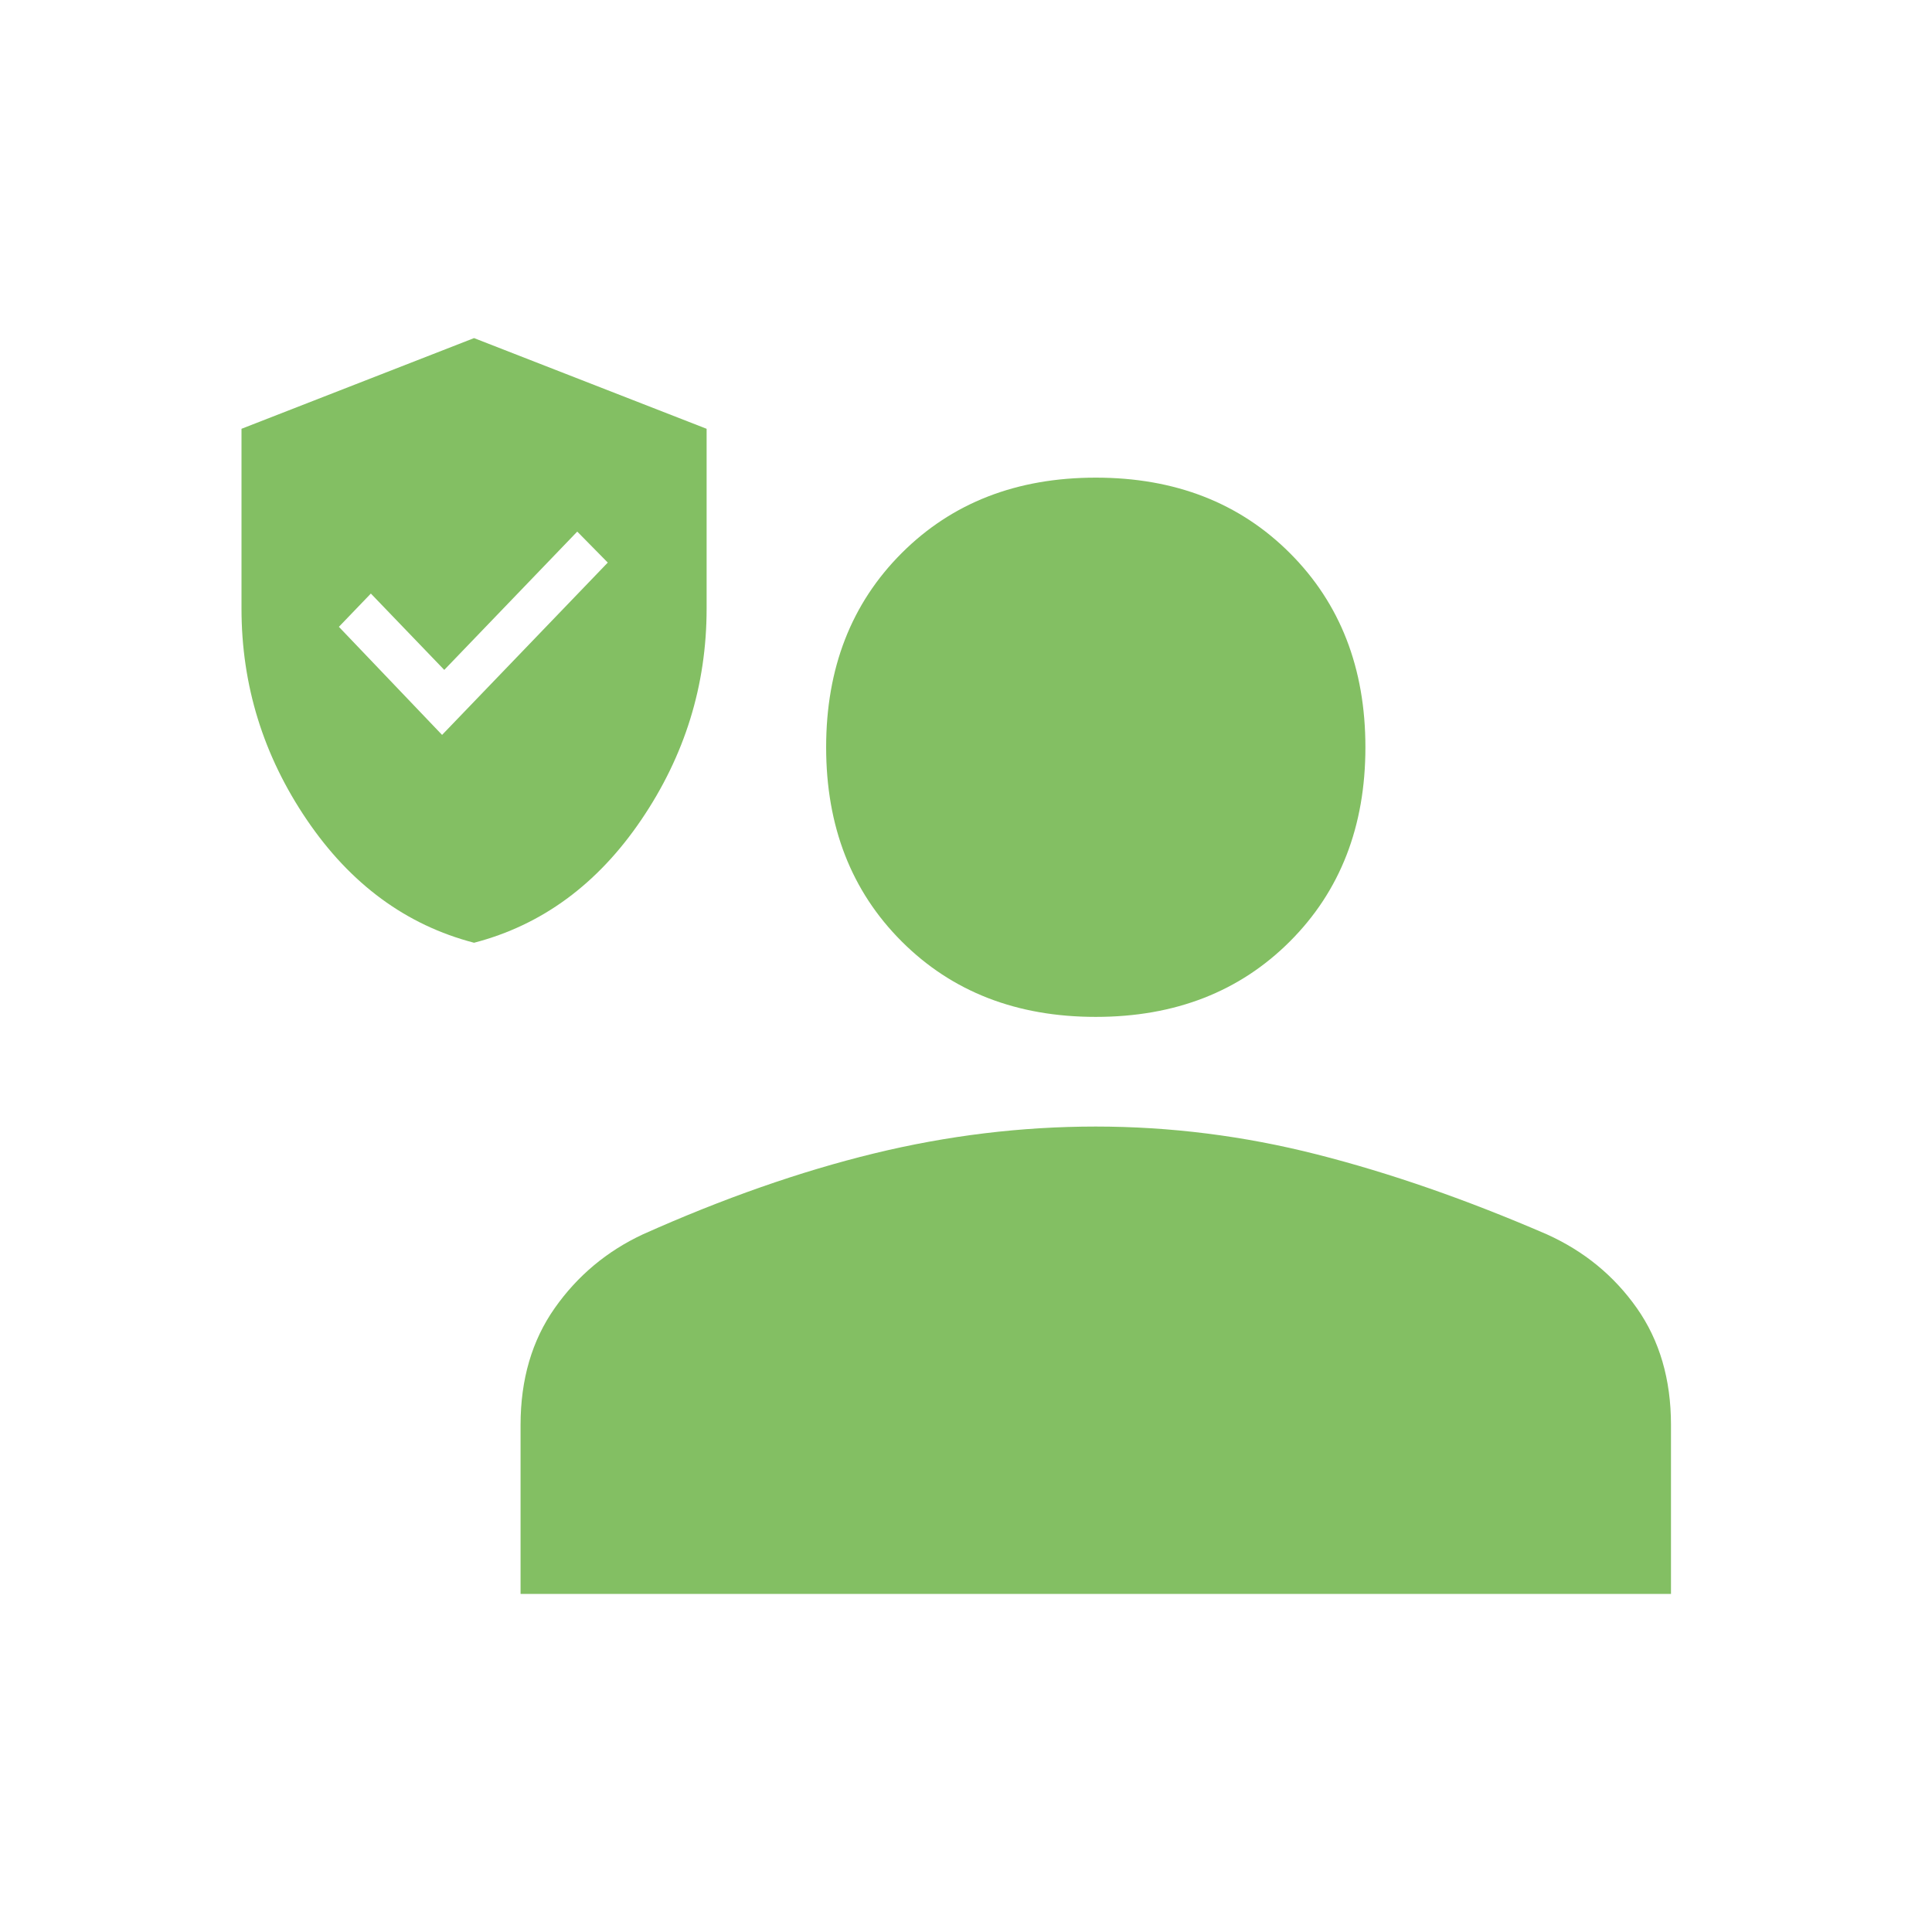 <?xml version="1.0"?>
<svg xmlns="http://www.w3.org/2000/svg" width="120" height="120" viewBox="0 0 120 120" fill="none">
<path d="M68.061 63.161C63.148 63.161 59.129 61.598 56.003 58.472C52.877 55.346 51.313 51.326 51.313 46.414C51.313 41.501 52.877 37.482 56.003 34.356C59.129 31.23 63.148 29.667 68.061 29.667C72.973 29.667 76.993 31.23 80.119 34.356C83.245 37.482 84.808 41.501 84.808 46.414C84.808 51.326 83.245 55.346 80.119 58.472C76.993 61.598 72.973 63.161 68.061 63.161ZM32.333 99V88.505C32.333 85.677 33.041 83.258 34.455 81.248C35.869 79.238 37.693 77.713 39.925 76.67C44.912 74.438 49.695 72.763 54.272 71.646C58.85 70.53 63.446 69.972 68.061 69.972C72.675 69.972 77.253 70.548 81.793 71.702C86.334 72.856 91.097 74.512 96.084 76.67C98.392 77.713 100.252 79.238 101.667 81.248C103.081 83.258 103.788 85.677 103.788 88.505V99H32.333Z" fill="#83BF63"/>
<path d="M27.458 45.646L37.75 34.943L35.854 33.018L27.594 41.609L23.035 36.867L21.049 38.933L27.458 45.646ZM29.444 58.556C25.232 57.46 21.771 54.917 19.062 50.927C16.354 46.937 15 42.563 15 37.806V26.633L29.444 21L43.889 26.633V37.806C43.889 42.563 42.535 46.937 39.826 50.927C37.118 54.917 33.657 57.46 29.444 58.556Z" fill="#83BF63"/>
</svg>
